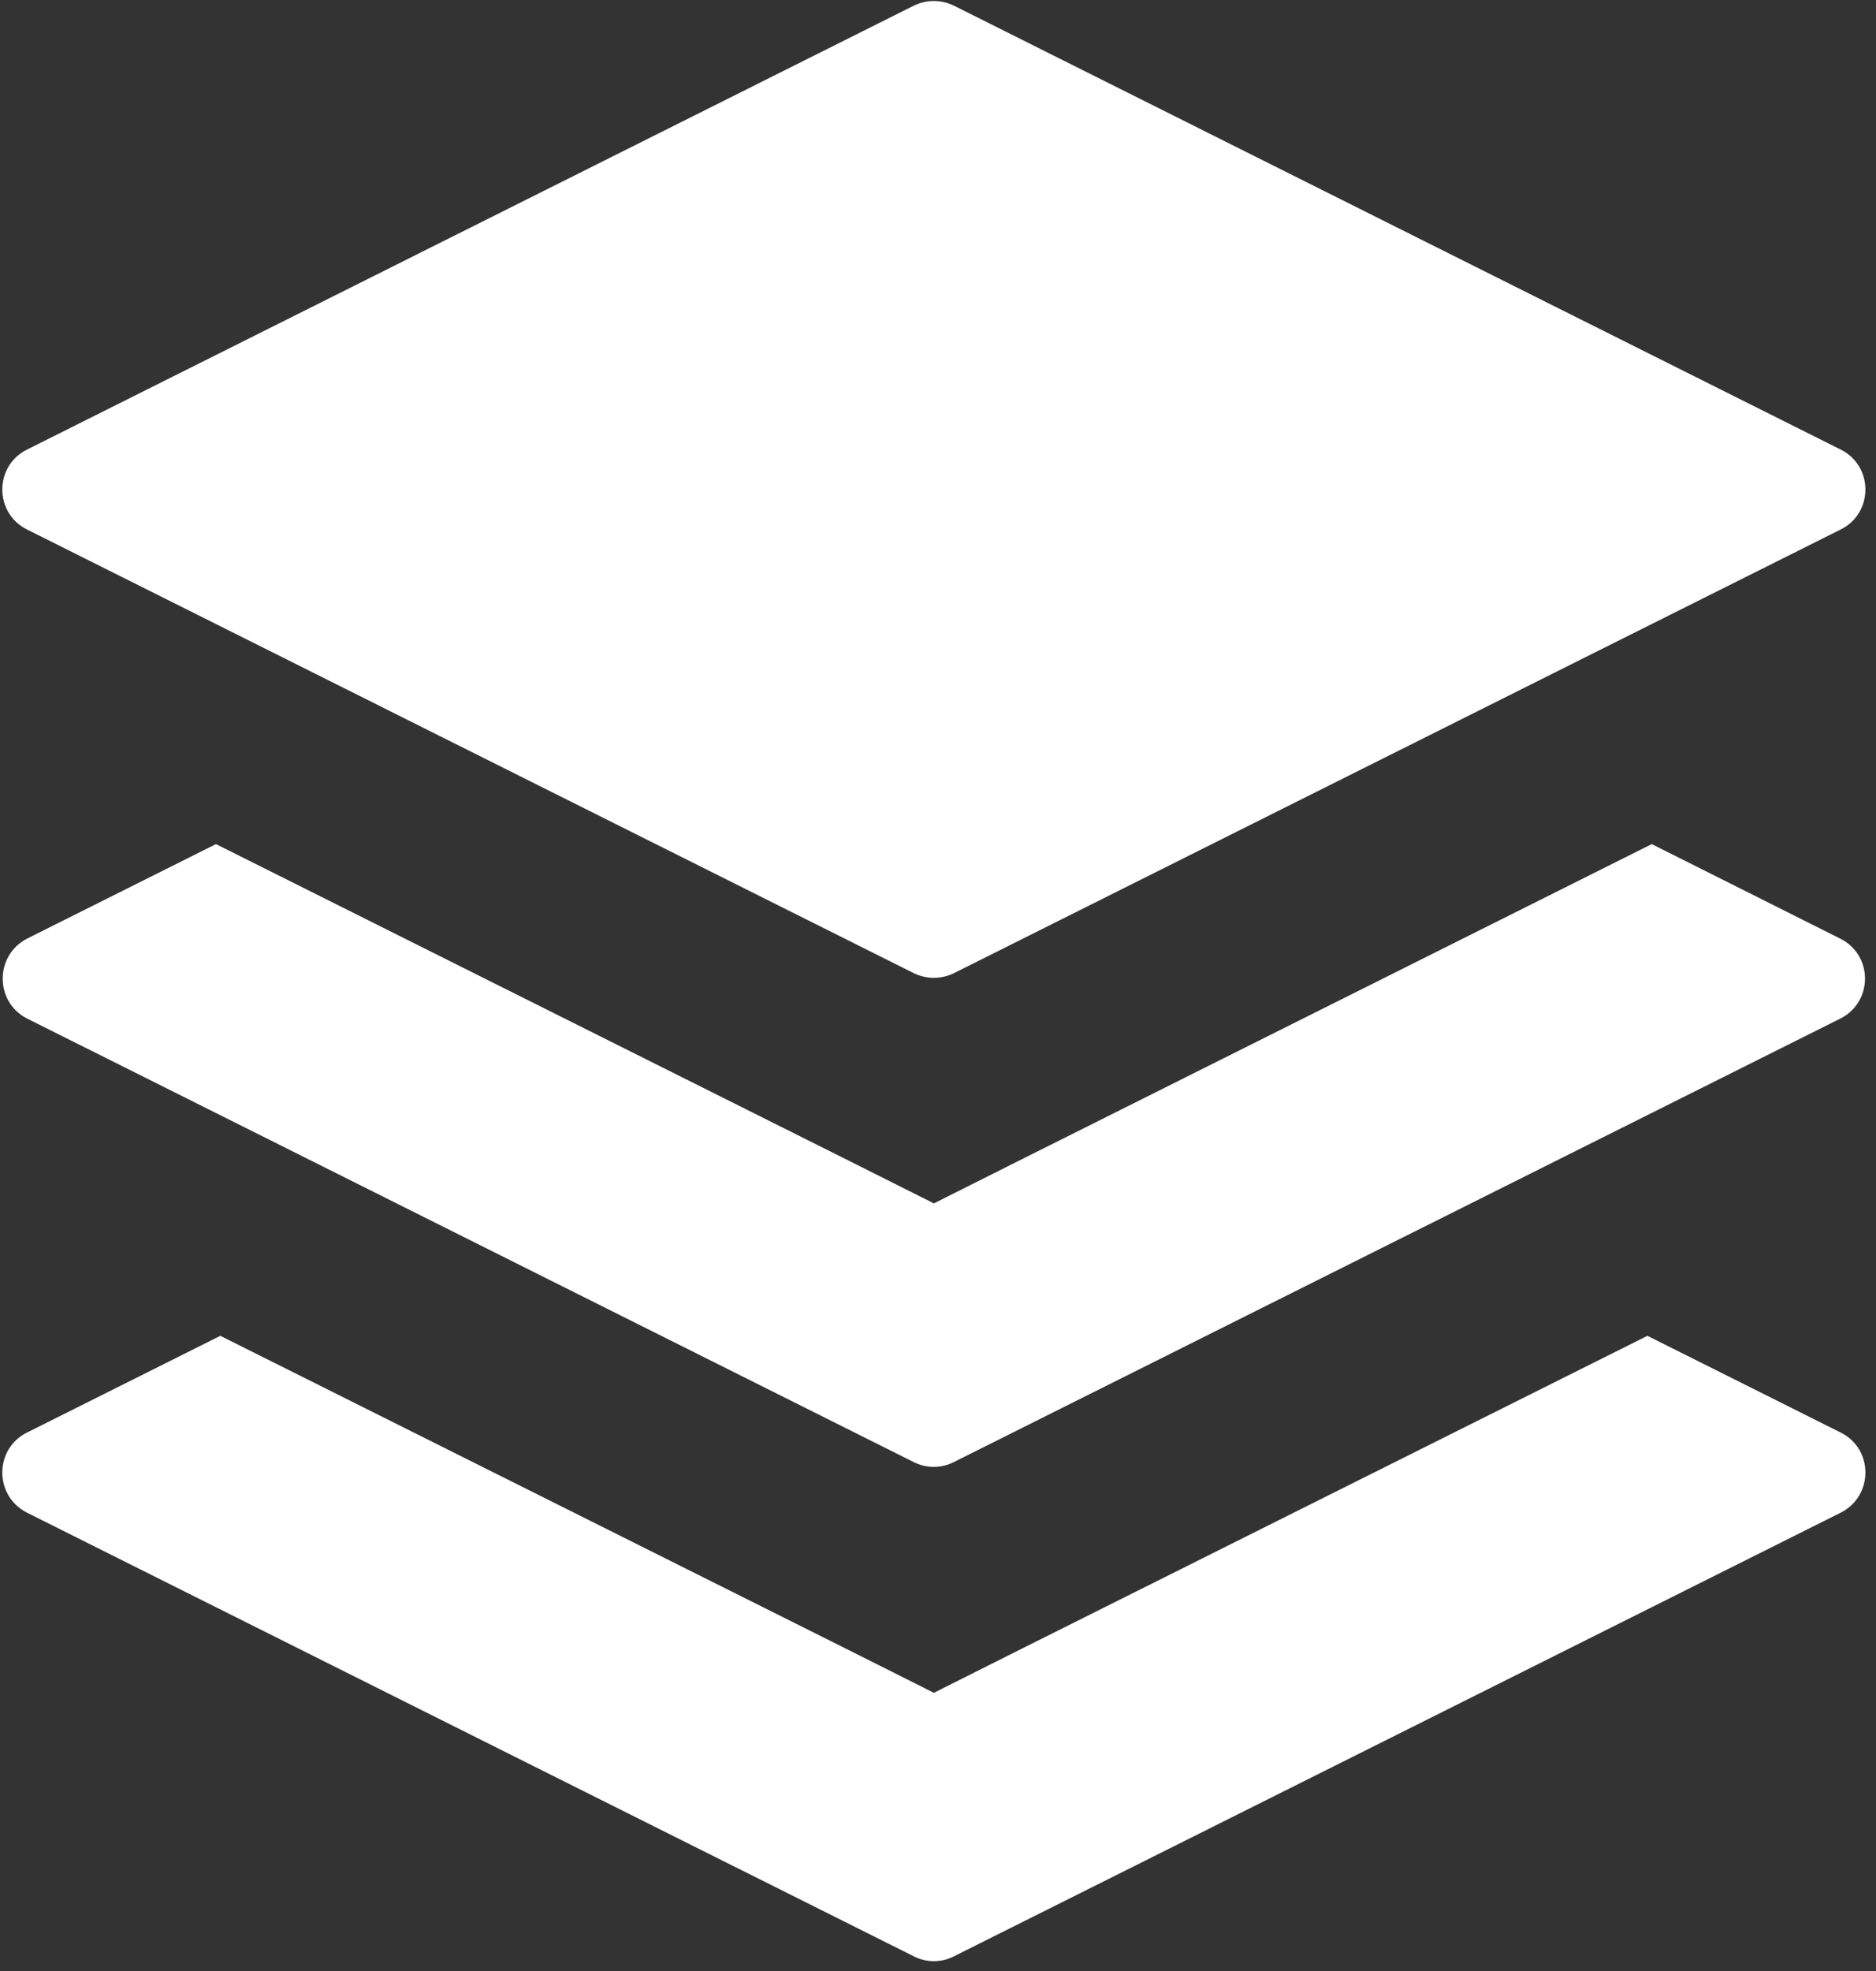 <?xml version="1.0" encoding="UTF-8"?>
<svg width="40px" height="42px" viewBox="0 0 40 42" version="1.1" xmlns="http://www.w3.org/2000/svg" xmlns:xlink="http://www.w3.org/1999/xlink">
    <rect x="0" y="0" width="40" height="42" fill="#333333" stroke="none"/>
    <!-- Generator: Sketch 63.1 (92452) - https://sketch.com -->
    <title>平台</title>
    <desc>Created with Sketch.</desc>
    <g id="页面-1" stroke="none" stroke-width="1" fill="none" fill-rule="evenodd">
        <g id="首页20210812" transform="translate(-612, -2099)" fill="#FFFFFF" fill-rule="nonzero">
            <g id="优势" transform="translate(0, 1750)">
                <g id="编组-7" transform="translate(508, 248)">
                    <g id="编组-6" transform="translate(88, 86)">
                        <g id="平台" transform="translate(16, 15)">
                            <path d="M39.249,30.527 L35.126,28.465 L21.788,35.131 L19.912,36.072 L18.036,35.131 L4.698,28.465 L0.574,30.527 C-0.126,30.877 -0.126,31.877 0.574,32.233 L19.485,41.688 C19.753,41.825 20.07,41.825 20.338,41.688 L39.249,32.233 C39.949,31.877 39.949,30.877 39.249,30.527 Z M0.574,11.282 L19.485,20.738 C19.754,20.869 20.069,20.869 20.338,20.738 L39.249,11.282 C39.949,10.932 39.949,9.931 39.249,9.581 L20.338,0.12 C20.069,-0.011 19.754,-0.011 19.485,0.12 L0.574,9.581 C-0.126,9.931 -0.126,10.932 0.574,11.282 Z" id="形状"></path>
                            <path d="M39.233,19.999 L35.219,17.987 L21.788,24.702 L19.912,25.643 L18.036,24.702 L4.605,17.987 L0.591,19.994 C-0.12,20.349 -0.12,21.361 0.591,21.711 L19.48,31.155 C19.748,31.292 20.07,31.292 20.338,31.155 L39.227,21.711 C39.944,21.361 39.944,20.349 39.233,19.999 Z" id="路径"></path>
                        </g>
                    </g>
                </g>
            </g>
        </g>
    </g>
</svg>